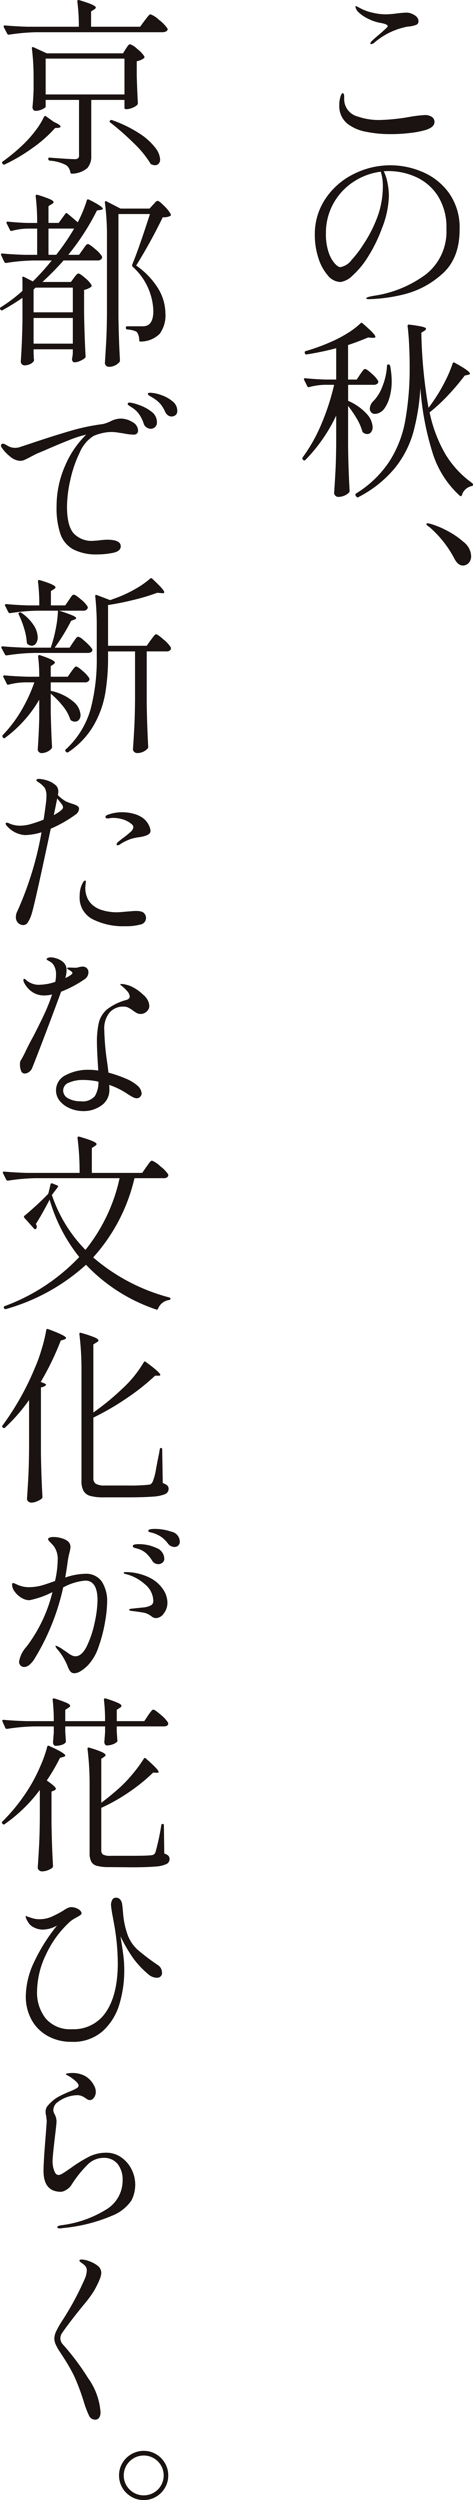 <svg xmlns="http://www.w3.org/2000/svg" xmlns:xlink="http://www.w3.org/1999/xlink" width="75.243" height="397.592" viewBox="0 0 75.243 397.592"><defs><clipPath id="a"><rect width="75.243" height="397.592" fill="none"/></clipPath></defs><g clip-path="url(#a)"><path d="M58.217,20.957a6.948,6.948,0,0,1-2.865-1.215,3.567,3.567,0,0,1-1.38-2.971,4.45,4.45,0,0,1,.18-1.38q.18-.57.36-.57.24,0,.24.57v.45a2.857,2.857,0,0,0,2.19,2.7,10.162,10.162,0,0,0,3.54.54,30.923,30.923,0,0,0,4.77-.511,20.275,20.275,0,0,1,2.28-.27,1.98,1.98,0,0,1,1.185.3.958.958,0,0,1,.4.811q0,.839-1.5,1.29a14.912,14.912,0,0,1-2.385.449,25.8,25.8,0,0,1-3.1.181,19.062,19.062,0,0,1-3.915-.375M58.922,6.9a.5.5,0,0,1,.18-.33q.51-.51,1.32-1.17c.32-.279.61-.54.87-.779s.39-.391.39-.45q0-.33-1.23-.541a7.038,7.038,0,0,1-2.115-.764A5.518,5.518,0,0,1,56.882,1.8a1.954,1.954,0,0,1-.225-.36.837.837,0,0,1-.105-.359q0-.12.06-.12l.12.03c.06.04.155.1.285.164s.315.165.555.285a7.93,7.93,0,0,0,1.8.6,8.96,8.96,0,0,0,1.92.239,13.175,13.175,0,0,0,1.86-.15q1.08-.12,1.5-.12a2.023,2.023,0,0,1,.63.09q1.29.45,1.29,1.29a.584.584,0,0,1-.315.54,4.333,4.333,0,0,1-1.4.3,11.289,11.289,0,0,0-5.34,2.58.93.93,0,0,1-.45.21q-.15,0-.15-.12" fill="#1a1311"/><path d="M67.143,27.316a10,10,0,0,1,4.245,3.33,9.5,9.5,0,0,1,1.725,5.865q0,4.68-2.865,7.14a14.139,14.139,0,0,1-6.12,3.195,25.623,25.623,0,0,1-5.445.734c-.28,0-.42-.05-.42-.149q0-.18,1.2-.391a18.238,18.238,0,0,0,8.34-3.449,8.667,8.667,0,0,0,3.21-7.2,9.285,9.285,0,0,0-1.365-5.236,8.13,8.13,0,0,0-3.465-3,10.578,10.578,0,0,0-4.38-.945,6.949,6.949,0,0,0-.75.03,7.344,7.344,0,0,1,.6,1.891,10.889,10.889,0,0,1,.21,2.01,14.777,14.777,0,0,1-1.08,5.1,23.541,23.541,0,0,1-2.265,4.635,13.629,13.629,0,0,1-2.46,2.971,3.4,3.4,0,0,1-1.9,1.005,2.714,2.714,0,0,1-2.025-1.066,7.678,7.678,0,0,1-1.5-2.8,11.873,11.873,0,0,1-.555-3.63,10.091,10.091,0,0,1,1.71-5.776,11.47,11.47,0,0,1,4.5-3.915,12.876,12.876,0,0,1,10.86-.344m-6.57-.015a10.189,10.189,0,0,0-4.335,1.6,9.764,9.764,0,0,0-3.195,3.436,9.6,9.6,0,0,0-1.2,4.8,8.891,8.891,0,0,0,.435,3,5.123,5.123,0,0,0,.975,1.769q.54.572.87.571a2.783,2.783,0,0,0,1.785-1.125,17.364,17.364,0,0,0,1.9-2.5A20.763,20.763,0,0,0,60.2,34.035a14.353,14.353,0,0,0,.7-4.394,7.6,7.6,0,0,0-.33-2.34" fill="#1a1311"/><path d="M57.3,59.52c.06-.081.145-.2.255-.361a2.612,2.612,0,0,1,.285-.359.346.346,0,0,1,.24-.12c.159,0,.51.245,1.05.734a4.807,4.807,0,0,1,1.02,1.155.336.336,0,0,1,.03.151.4.4,0,0,1-.21.344.926.926,0,0,1-.51.135h-4.08V63.75a8.521,8.521,0,0,1,2.97,2.085,3.391,3.391,0,0,1,.93,2.085,1.276,1.276,0,0,1-.24.795.754.754,0,0,1-.63.314,1.032,1.032,0,0,1-.6-.21.387.387,0,0,1-.18-.24,8.353,8.353,0,0,0-.855-1.965,17.481,17.481,0,0,0-1.4-2.054v6.629q.06,3.75.24,6.871a.409.409,0,0,1-.12.3,2.3,2.3,0,0,1-.72.465,2.464,2.464,0,0,1-.99.2.6.6,0,0,1-.435-.2.568.568,0,0,1-.2-.4q.119-1.771.21-3.436t.12-4.365V66.09a25.723,25.723,0,0,1-4.89,7.05.225.225,0,0,1-.36,0l-.06-.061a.276.276,0,0,1-.03-.329,25.984,25.984,0,0,0,2.985-5.311,37.6,37.6,0,0,0,2.025-6.24h-1.53a10.409,10.409,0,0,0-2.43.361c-.16.04-.26,0-.3-.121l-.51-1.019a.177.177,0,0,1-.03-.12c0-.1.07-.151.21-.151q1.44.152,3.21.21h1.71V55.38a45.445,45.445,0,0,1-4.71.989h-.06c-.1,0-.17-.059-.21-.18l-.03-.059v-.061a.211.211,0,0,1,.18-.24,31.873,31.873,0,0,0,3.96-1.439,20.781,20.781,0,0,0,2.64-1.38,12.547,12.547,0,0,0,2.1-1.59q.15-.18.33,0,1.14.989,1.59,1.47c.3.32.45.549.45.689,0,.1-.15.151-.45.151l-.72-.06q-1.53.659-3.18,1.2v5.49h1.38Zm12,3.719a23.746,23.746,0,0,0,1.575-2.745A19.333,19.333,0,0,0,72,57.81q.09-.27.33-.121,2.43,1.322,2.43,1.741c0,.08-.1.139-.3.179l-.54.121a35.944,35.944,0,0,1-2.73,3.224,26.776,26.776,0,0,1-2.85,2.625,22.267,22.267,0,0,0,2.46,6.556,15.429,15.429,0,0,0,4.32,4.694.35.35,0,0,1,.12.24.233.233,0,0,1-.045.165A.407.407,0,0,1,75,77.31a2.1,2.1,0,0,0-1.53,1.44q-.09.27-.33.09a15.394,15.394,0,0,1-4.305-6.75,44.949,44.949,0,0,1-1.965-10.41,34.337,34.337,0,0,1-1.155,7.184,15.955,15.955,0,0,1-2.97,5.656,18.447,18.447,0,0,1-5.715,4.53.22.22,0,0,1-.33-.061l-.12-.149a.256.256,0,0,1,.06-.36,17.018,17.018,0,0,0,5.25-5.026A17.761,17.761,0,0,0,64.4,67.23a46.656,46.656,0,0,0,.765-8.1v-.99q0-1.59-.09-3.39t-.24-2.881q0-.3.27-.239a18.512,18.512,0,0,1,2.085.33q.585.15.585.329c0,.1-.08.2-.24.3l-.51.33a77.877,77.877,0,0,0,1.14,11.939q.658-.87,1.14-1.62M61.8,57.96h.03a.3.3,0,0,1,.24.239,13.774,13.774,0,0,1,.24,2.37,9.235,9.235,0,0,1-.36,2.686,5.376,5.376,0,0,1-.9,1.845,1.994,1.994,0,0,1-.66.525,1.623,1.623,0,0,1-.72.194.752.752,0,0,1-.69-.33.773.773,0,0,1-.15-.509,1.747,1.747,0,0,1,.6-1.23,6.631,6.631,0,0,0,1.41-2.325,10.115,10.115,0,0,0,.72-3.226.211.211,0,0,1,.24-.239" fill="#1a1311"/><path d="M68.343,83.851c-.081-.061-.186-.14-.315-.24s-.195-.18-.195-.24c0-.1.07-.151.21-.151a2.812,2.812,0,0,1,.54.12,13.058,13.058,0,0,1,2.46,1.021,12.622,12.622,0,0,1,2.715,1.844,2.971,2.971,0,0,1,1.185,2.146,1.594,1.594,0,0,1-.4,1.2,1.283,1.283,0,0,1-.915.391q-.75,0-1.32-1.05a17.178,17.178,0,0,0-3.96-5.04" fill="#1a1311"/><path d="M7.323,18.5l1.26.9q1.05.45,1.05.75,0,.12-.33.18l-.54.03a20.725,20.725,0,0,1-3.51,3.12,27.515,27.515,0,0,1-4.5,2.67.242.242,0,0,1-.33-.091l-.03-.029q-.15-.24.06-.361a29.493,29.493,0,0,0,3.12-2.58,18.616,18.616,0,0,0,2.01-2.234,12.106,12.106,0,0,0,1.41-2.266c.1-.16.21-.189.33-.089M23.013,3.261q.15-.18.315-.4a4.611,4.611,0,0,1,.33-.405.443.443,0,0,1,.285-.181,3.889,3.889,0,0,1,1.35.886,5.761,5.761,0,0,1,1.32,1.335.537.537,0,0,1,.06.149.4.4,0,0,1-.255.346,1.171,1.171,0,0,1-.555.135H5.733a32.15,32.15,0,0,0-4.29.389h-.06a.27.27,0,0,1-.24-.149L.6,4.311l-.03-.119c0-.1.07-.15.21-.15q1.62.15,3.63.21h8.13A31.479,31.479,0,0,0,12.3.232q0-.3.3-.211,2.64.781,2.64,1.171,0,.15-.24.3l-.51.33v2.43h7.8Zm-3,4.5q.09-.118.225-.33a1.462,1.462,0,0,1,.24-.3.344.344,0,0,1,.225-.089,3.131,3.131,0,0,1,1.14.75,4.544,4.544,0,0,1,1.11,1.17.226.226,0,0,1-.06.3,2.96,2.96,0,0,1-1.14.481v2.34q.09,2.85.18,4.29a.573.573,0,0,1-.09.3,2.354,2.354,0,0,1-.8.481,2.579,2.579,0,0,1-.945.21h-.06a.212.212,0,0,1-.24-.24V15.891h-5.28v8.88a2.831,2.831,0,0,1-.615,1.95,3.888,3.888,0,0,1-2.445.9H11.4c-.1,0-.17-.071-.21-.21a1.72,1.72,0,0,0-.66-1.141,6.605,6.605,0,0,0-2.61-.72.268.268,0,0,1-.24-.269c0-.181.08-.25.24-.21q3.24.24,3.9.239a.94.94,0,0,0,.6-.135.6.6,0,0,0,.15-.464V15.891H7.263v1.08q0,.151-.54.406a2.523,2.523,0,0,1-1.08.254.413.413,0,0,1-.345-.179.681.681,0,0,1-.135-.42q.12-1.05.18-2.761v-1.71A38.541,38.541,0,0,0,5.073,7.7V7.641c0-.079.024-.13.075-.149a.246.246,0,0,1,.2.029l2.1.961h12.12Zm-12.75,7.26H19.8v-5.7H7.263Zm10.23,4.171c.06-.1.169-.13.33-.091a20.175,20.175,0,0,1,4.41,2.16A9.969,9.969,0,0,1,24.708,23.5a3.351,3.351,0,0,1,.765,1.844.981.981,0,0,1-.225.675.744.744,0,0,1-.585.255,1.2,1.2,0,0,1-.54-.119.275.275,0,0,1-.21-.181,16.237,16.237,0,0,0-2.655-3.224,42.358,42.358,0,0,0-3.7-3.255c-.14-.08-.161-.181-.06-.3" fill="#1a1311"/><path d="M11.763,44.181c.06-.079.165-.215.315-.4s.285-.285.4-.285c.16,0,.51.236,1.05.7a4.4,4.4,0,0,1,1.02,1.125.227.227,0,0,1-.06.3,2.635,2.635,0,0,1-1.11.48v3.69q.06,3.75.24,6.87a.411.411,0,0,1-.12.3,3.513,3.513,0,0,1-.78.45,2.2,2.2,0,0,1-.87.21q-.33,0-.39-.45a1.207,1.207,0,0,1,.03-.3,1.212,1.212,0,0,0,.045-.24q.015-.152.045-.39v-.69H5.343v.63q.03.39.03.6a1.863,1.863,0,0,0,.03.36.523.523,0,0,1-.03.3,1.434,1.434,0,0,1-.585.464,2.083,2.083,0,0,1-.915.2.545.545,0,0,1-.39-.18.576.576,0,0,1-.18-.42q.21-2.94.27-6.54v-3.6a35.543,35.543,0,0,1-3.15,1.95.219.219,0,0,1-.33-.06l-.03-.03q-.15-.239.06-.36a24.909,24.909,0,0,0,3.45-2.61v-1.11c0-.4-.011-.709-.03-.93q0-.15.075-.195a.2.2,0,0,1,.195.015l1.41.72a36.817,36.817,0,0,0,3-3.33H5.283a32.316,32.316,0,0,0-4.29.39H.9a.25.25,0,0,1-.21-.15l-.51-1.08a.172.172,0,0,1-.03-.12c0-.1.069-.15.21-.15q1.59.15,3.63.21h1.92v-4.17H4.383a10.545,10.545,0,0,0-2.49.36q-.24.06-.3-.12l-.54-1.08-.03-.12c0-.1.079-.15.24-.15q1.35.15,3.06.21h1.59a35.464,35.464,0,0,0-.24-4.259q0-.3.3-.21a19.422,19.422,0,0,1,1.995.7q.555.256.555.465c0,.1-.09.2-.27.3l-.54.33v2.67h1.62l1.05-1.44c.08-.14.189-.159.33-.06q1.2.99,1.65,1.41a20.836,20.836,0,0,0,1.44-3.48c.019-.16.13-.21.33-.149q2.22,1.109,2.22,1.469c0,.08-.111.14-.33.18l-.6.09a37.863,37.863,0,0,1-4.56,7.05h1.71l.6-.84a4.321,4.321,0,0,0,.255-.36,2.239,2.239,0,0,1,.285-.36.414.414,0,0,1,.27-.15q.24,0,1.14.78a4.878,4.878,0,0,1,1.11,1.2.526.526,0,0,1-.03.3.712.712,0,0,1-.69.33h-5.4a46.119,46.119,0,0,1-3.36,3.42h4.53Zm-.18,5.49v-3.93H5.673l-.33.3v3.63Zm-6.24,4.98h6.24v-4.08H5.343Zm2.37-18.3v4.17h1.23a36.925,36.925,0,0,0,2.85-4.17Zm11.13,14.07q.06,3.75.24,6.87a.486.486,0,0,1-.09.3,2.231,2.231,0,0,1-1.71.75.578.578,0,0,1-.405-.195.57.57,0,0,1-.195-.4q.118-1.77.21-3.435t.12-4.364V38a40.91,40.91,0,0,0-.33-5.79v-.06c0-.08.025-.129.075-.15a.247.247,0,0,1,.195.03l2.22,1.14h4.62l.54-.6c.079-.08.195-.2.345-.375a.6.6,0,0,1,.405-.254q.239,0,1.05.824a5.533,5.533,0,0,1,1.02,1.275.227.227,0,0,1-.06.3,2.3,2.3,0,0,1-1.2.21,84.087,84.087,0,0,1-4.23,7.681,12.257,12.257,0,0,1,3.54,3.719,7.775,7.775,0,0,1,1.11,3.87,4.959,4.959,0,0,1-.9,3.255,4.277,4.277,0,0,1-3.03,1.245h-.06q-.18,0-.18-.21a2.316,2.316,0,0,0-.36-1.29,1.694,1.694,0,0,0-.6-.27,4.369,4.369,0,0,0-.93-.15.267.267,0,0,1-.24-.27.212.212,0,0,1,.24-.24h2.46a1.678,1.678,0,0,0,.81-.18q.87-.51.87-2.25a9.89,9.89,0,0,0-3.3-7.05.341.341,0,0,1-.06-.33q1.02-2.458,2.82-8.04h-5.01Z" fill="#1a1311"/><path d="M21.078,67.125a1.585,1.585,0,0,1,.885,1.335.612.612,0,0,1-.195.5.743.743,0,0,1-.495.164,8.949,8.949,0,0,1-1.68-.21q-.21-.028-.81-.119a6.958,6.958,0,0,0-.99-.091,6.481,6.481,0,0,0-1.725.226,6.925,6.925,0,0,0-1.185.4,5.709,5.709,0,0,0-2.2,2.64,19.133,19.133,0,0,0-1.5,4.38,20,20,0,0,0-.525,4.2q0,3.03,1.035,4.245a3.891,3.891,0,0,0,3.135,1.215l.84-.061a11.417,11.417,0,0,1,1.38-.119q2.16,0,2.16,1.05,0,.78-1.215,1.035a11.873,11.873,0,0,1-2.445.255,7.951,7.951,0,0,1-3.915-.811A4.473,4.473,0,0,1,9.6,84.9,12.859,12.859,0,0,1,9,80.58a15.916,15.916,0,0,1,1.335-6.466,15.29,15.29,0,0,1,3.375-4.995l-.24.061a17.022,17.022,0,0,0-2.385.78q-1.547.6-3.945,1.649l-1.29.54q-.24.122-1.05.541-.57.3-.9.45a1.652,1.652,0,0,1-.69.15,2.623,2.623,0,0,1-1.605-.69A6.134,6.134,0,0,1,.3,71.22a.652.652,0,0,1-.15-.361.291.291,0,0,1,.09-.21.291.291,0,0,1,.21-.089.8.8,0,0,1,.39.12q.06.03.51.285a2.222,2.222,0,0,0,1.11.255,3.5,3.5,0,0,0,.51-.061l1.83-.6q3.36-1.14,6.165-1.965a33.306,33.306,0,0,1,5.175-1.125,3.666,3.666,0,0,0,.87-.226c.28-.109.459-.184.54-.224a3.691,3.691,0,0,1,1.62-.451,3.525,3.525,0,0,1,1.9.556m2.265.869a1.116,1.116,0,0,1-.48-.644,5.885,5.885,0,0,0-.735-1.486A3.97,3.97,0,0,0,20.973,64.8c-.06-.04-.155-.1-.285-.181a1.486,1.486,0,0,1-.285-.21.255.255,0,0,1-.09-.179q0-.21.3-.21a6.185,6.185,0,0,1,1.425.36,6.877,6.877,0,0,1,2.01,1.05,2.075,2.075,0,0,1,.915,1.71.977.977,0,0,1-.99,1.05,1.235,1.235,0,0,1-.63-.2m3.375-1.949a1.393,1.393,0,0,1-.465-.585,5.242,5.242,0,0,0-.765-1.245,4.964,4.964,0,0,0-1.125-.915c-.12-.08-.246-.155-.375-.226a2.2,2.2,0,0,1-.33-.21.288.288,0,0,1-.135-.224q0-.18.36-.18a5.632,5.632,0,0,1,1.695.345,5.771,5.771,0,0,1,1.83.99A1.91,1.91,0,0,1,28.2,65.31a.833.833,0,0,1-.285.719,1.056,1.056,0,0,1-.645.21.981.981,0,0,1-.555-.194" fill="#1a1311"/><path d="M.992,104.229a.253.253,0,0,1-.21-.15l-.54-1.02a.175.175,0,0,1-.03-.121c0-.1.08-.149.24-.149q1.62.15,3.63.21h3.99a21.63,21.63,0,0,0,.8-3.016,17.657,17.657,0,0,0,.345-2.864h-3.3a32.162,32.162,0,0,0-4.29.39h-.09a.252.252,0,0,1-.21-.151l-.51-1.019a.175.175,0,0,1-.03-.12c0-.1.07-.151.21-.151q1.56.151,3.45.21h1.8a29.179,29.179,0,0,0-.21-3.809c0-.2.1-.271.3-.21q2.49.75,2.49,1.139,0,.151-.24.3L8.1,94v2.279h2.28l.57-.84c.06-.079.145-.205.255-.375a2.474,2.474,0,0,1,.285-.375.35.35,0,0,1,.24-.12q.27,0,1.14.75a4.7,4.7,0,0,1,1.08,1.17.522.522,0,0,1-.03.3.714.714,0,0,1-.69.33H9.392a21.471,21.471,0,0,1,2.13.75c.4.18.6.329.6.449q0,.091-.27.21l-.54.21A30.96,30.96,0,0,1,8.7,103h2.37l.57-.87a4.321,4.321,0,0,0,.255-.36,2.154,2.154,0,0,1,.285-.36.414.414,0,0,1,.27-.15,1.8,1.8,0,0,1,.735.45,10.5,10.5,0,0,1,1.035.96q.48.51.48.72a.45.45,0,0,1-.225.33.931.931,0,0,1-.495.12H5.372a31.835,31.835,0,0,0-4.29.39Zm10.17,10.14a6.467,6.467,0,0,0-1.185-2.1,13.114,13.114,0,0,0-1.905-1.951v2.941q.09,3.66.21,5.519a.44.44,0,0,1-.09.271,1.894,1.894,0,0,1-.69.51,2.068,2.068,0,0,1-.87.21.611.611,0,0,1-.45-.18.577.577,0,0,1-.18-.42q.18-2.521.24-5.04v-2.851a20.05,20.05,0,0,1-5.43,6.061c-.14.1-.25.09-.33-.03l-.06-.09a.278.278,0,0,1,.03-.33,20.692,20.692,0,0,0,2.925-3.87,24.778,24.778,0,0,0,2.085-4.5H3.932a11.045,11.045,0,0,0-2.55.36q-.24.06-.3-.12l-.54-1.08a.174.174,0,0,1-.03-.12q0-.15.21-.15,1.65.15,3.63.21h1.89a26.026,26.026,0,0,0-.18-3.21q0-.3.3-.211,2.37.782,2.37,1.171,0,.12-.21.27l-.45.3v1.681h2.7l.57-.81c.06-.079.145-.2.255-.345a2.98,2.98,0,0,1,.285-.345.346.346,0,0,1,.24-.12q.24,0,1.065.734a4.677,4.677,0,0,1,1.035,1.156.515.515,0,0,1-.03.3.713.713,0,0,1-.69.331H8.072V109.9l.03-.029a8.126,8.126,0,0,1,3.57,1.71,3.013,3.013,0,0,1,1.14,2.1,1.21,1.21,0,0,1-.24.78.768.768,0,0,1-.63.3,1.045,1.045,0,0,1-.57-.151.5.5,0,0,1-.21-.239m-6.78-11.94a.407.407,0,0,1-.12-.3,9.732,9.732,0,0,0-.435-2.22,14.1,14.1,0,0,0-.855-2.19.212.212,0,0,1,.09-.3.29.29,0,0,1,.33.029,7.057,7.057,0,0,1,1.98,2A3.7,3.7,0,0,1,6,101.318a1.684,1.684,0,0,1-.27,1,.816.816,0,0,1-.69.375,1.139,1.139,0,0,1-.66-.269m21.645-.72a5.363,5.363,0,0,1,1.155,1.26.757.757,0,0,1,0,.3.714.714,0,0,1-.69.33h-3.15v8.31q.06,3.75.24,6.869a.409.409,0,0,1-.12.3,2.255,2.255,0,0,1-1.65.69.68.68,0,0,1-.45-.18.541.541,0,0,1-.21-.42q.12-1.771.21-3.436t.12-4.364V103.6h-4.29v.9a34.208,34.208,0,0,1-.45,5.79,15.65,15.65,0,0,1-1.83,5.055,12.917,12.917,0,0,1-4.05,4.275.238.238,0,0,1-.33-.03l-.06-.061a.224.224,0,0,1,0-.359,13.8,13.8,0,0,0,3.915-6.3,30.854,30.854,0,0,0,1.005-8.37v-4.92a43.09,43.09,0,0,0-.24-4.74v-.061c0-.159.08-.21.24-.149l2.13.809q.18-.06,1.38-.509a19.888,19.888,0,0,0,2.745-1.335,13.654,13.654,0,0,0,2.235-1.575.239.239,0,0,1,.36.03q1.05.99,1.47,1.47t.42.66q0,.21-.42.15l-.69-.06a33.228,33.228,0,0,1-3.66,1.11q-2.16.539-4.17.84V102.7h6.15l.63-.9q.15-.18.3-.39a4.1,4.1,0,0,1,.3-.375.4.4,0,0,1,.27-.165q.24,0,1.185.84" fill="#1a1311"/><path d="M12.348,128.191a.533.533,0,0,1,.225.479,1.279,1.279,0,0,1-.63.93,20.251,20.251,0,0,1-3.87,2.19q-2.55,12.032-3.03,13.531a5.316,5.316,0,0,1-.63,1.394.854.854,0,0,1-.69.406,1.18,1.18,0,0,1-.84-.345,1.249,1.249,0,0,1-.36-.946,2.058,2.058,0,0,1,.24-.929,52.67,52.67,0,0,0,3.84-12.54,9.816,9.816,0,0,1-2.64.449,4.2,4.2,0,0,1-2.85-1.439.574.574,0,0,1-.21-.361.159.159,0,0,1,.18-.18,1.14,1.14,0,0,1,.45.151,4.266,4.266,0,0,0,1.68.329,6.343,6.343,0,0,0,1.83-.3,19.647,19.647,0,0,0,1.89-.66q.18-1.08.39-2.76a7.483,7.483,0,0,0,.06-.929,2.61,2.61,0,0,0-.255-1.335,3.939,3.939,0,0,0-1.095-.976c-.161-.1-.24-.2-.24-.3,0-.12.13-.179.39-.179a4.015,4.015,0,0,1,.855.12,4.679,4.679,0,0,1,.915.3,3.883,3.883,0,0,1,.99.661,1.386,1.386,0,0,1,.33,1.019,3.71,3.71,0,0,1-.06.481,5.8,5.8,0,0,0,1.26.99,9.837,9.837,0,0,0,1.14.42,3.488,3.488,0,0,1,.735.33m-2.325.21a.937.937,0,0,0-.225-.54c-.15-.2-.386-.49-.7-.87l-.3,1.5-.24,1.139q1.47-.81,1.47-1.229m12.99,16.949a1,1,0,0,1,.21.631,1.062,1.062,0,0,1-.885,1.05,8.634,8.634,0,0,1-2.415.269,10.738,10.738,0,0,1-5.22-1.125,3.849,3.849,0,0,1-2.04-3.644,4.909,4.909,0,0,1,.1-1.05,3.212,3.212,0,0,1,.2-.66,3.4,3.4,0,0,1,.27-.54c.1-.16.2-.241.3-.241.08,0,.12.071.12.21l-.06.54a3.425,3.425,0,0,0-.03.48,4.171,4.171,0,0,0,.24,1.32,3.127,3.127,0,0,0,.9,1.321,4.076,4.076,0,0,0,1.575.839,7.824,7.824,0,0,0,2.385.33q.33,0,1.59-.12c.28-.019.54-.04.78-.059s.44-.03.6-.03q1.109,0,1.38.479M23.6,131.1a2.334,2.334,0,0,1,.345,1.051q0,.6-1.17.869a7.221,7.221,0,0,1-.84.15,7.659,7.659,0,0,0-1.08.241,7.785,7.785,0,0,0-.99.419,5.063,5.063,0,0,0-.81.48.748.748,0,0,1-.36.12c-.1,0-.15-.039-.15-.12a.533.533,0,0,1,.15-.329c.1-.1.37-.32.81-.66a13.8,13.8,0,0,0,1.245-1.005,1.174,1.174,0,0,0,.465-.766q0-.3-.42-.6a3.852,3.852,0,0,0-1.38-.675,5.426,5.426,0,0,0-1.35-.2,3.337,3.337,0,0,0-.6.045c-.16.031-.25.045-.27.045-.281,0-.42-.08-.42-.24q0-.21.39-.359a6.575,6.575,0,0,1,2.25-.391,6.8,6.8,0,0,1,1.845.24,4.408,4.408,0,0,1,1.4.63,3.064,3.064,0,0,1,.945,1.05" fill="#1a1311"/><path d="M9.723,157.712q-1.11,3.03-2.445,6.554T5.1,169.891a1.364,1.364,0,0,1-.5.6,1.182,1.182,0,0,1-.675.239.6.6,0,0,1-.57-.42,2.671,2.671,0,0,1-.18-1.05,1.491,1.491,0,0,1,.045-.45,2.262,2.262,0,0,1,.2-.359c.22-.4.409-.76.57-1.08q.54-1.171,1.32-2.58,1.048-2.042,1.755-3.555a27.841,27.841,0,0,0,1.215-3.075,5.572,5.572,0,0,1-1.14.149,3.376,3.376,0,0,1-2.04-.569,3.932,3.932,0,0,1-1.17-1.29,1.144,1.144,0,0,1-.21-.6q0-.18.15-.18c.079,0,.22.1.42.3a3.062,3.062,0,0,0,2.16.63,8.249,8.249,0,0,0,2.34-.449,5.2,5.2,0,0,0,.12-1.171,2.672,2.672,0,0,0-.39-1.529,1.762,1.762,0,0,0-.675-.585c-.29-.151-.435-.255-.435-.316,0-.079.064-.149.195-.21a1.118,1.118,0,0,1,.465-.089,2.459,2.459,0,0,1,.84.15,2.882,2.882,0,0,1,1.29.75,1.678,1.678,0,0,1,.39,1.14,4.144,4.144,0,0,1-.21,1.259l.54-.269c.16-.1.3-.195.42-.285s.18-.175.18-.255-.09-.191-.27-.33a2.655,2.655,0,0,0-.345-.21c-.15-.08-.225-.151-.225-.21q0-.12.27-.12l1.08.03a1.951,1.951,0,0,0,.525-.091,2.177,2.177,0,0,1,.585-.09.916.916,0,0,1,.675.255.878.878,0,0,1,.255.646,1.324,1.324,0,0,1-.15.6,1.233,1.233,0,0,1-.42.481,18.172,18.172,0,0,1-3.78,2.01m7.725,3.3a4,4,0,0,0-.855,2.79,40.228,40.228,0,0,0,.42,4.891q.18,1.26.24,1.89a19.1,19.1,0,0,1,2.745.945,6.6,6.6,0,0,1,1.875,1.125,1.83,1.83,0,0,1,.66,1.2.8.8,0,0,1-.225.57.73.73,0,0,1-.555.241,1.36,1.36,0,0,1-.615-.181c-.231-.119-.545-.31-.945-.569a12.215,12.215,0,0,0-2.82-1.38,6.949,6.949,0,0,1,.03.75,2.944,2.944,0,0,1-1.245,2.505,4.811,4.811,0,0,1-2.925.915,5.357,5.357,0,0,1-2.025-.406,4.189,4.189,0,0,1-1.65-1.155,2.669,2.669,0,0,1,.885-4.154,7.589,7.589,0,0,1,3.75-.856,8.64,8.64,0,0,1,1.44.121q-.212-3.3-.21-4.411a13.421,13.421,0,0,1,.315-3.269,4.026,4.026,0,0,1,1.3-2.056,8.541,8.541,0,0,1,3.03-1.484c.379-.1.57-.29.57-.57a1.478,1.478,0,0,0-.435-.871,5.323,5.323,0,0,0-.885-.839q-.18-.15-.18-.21c0-.04.07-.061.21-.061a3.254,3.254,0,0,1,.69.106,4.3,4.3,0,0,1,.78.254,6.973,6.973,0,0,1,1.98,1.366,2.525,2.525,0,0,1,.96,1.724,1.227,1.227,0,0,1-.42.931,1.373,1.373,0,0,1-.96.39,1.32,1.32,0,0,1-.6-.135,4.32,4.32,0,0,1-.66-.436,5.224,5.224,0,0,0-.735-.45,1.692,1.692,0,0,0-.735-.149,2.862,2.862,0,0,0-2.2.929m-2.355,13.306a4.337,4.337,0,0,0,.57-2.3,11.46,11.46,0,0,0-2.4-.269,5.524,5.524,0,0,0-2.28.419,1.335,1.335,0,0,0-.93,1.231,1.406,1.406,0,0,0,.825,1.29,3.974,3.974,0,0,0,1.935.449,2.565,2.565,0,0,0,2.28-.824" fill="#1a1311"/><path d="M23.283,185.571c.08-.1.185-.244.315-.435a3.055,3.055,0,0,1,.33-.419.379.379,0,0,1,.255-.135,3.93,3.93,0,0,1,1.29.87,5.7,5.7,0,0,1,1.29,1.319.518.518,0,0,1-.03.3.738.738,0,0,1-.69.3h-4.65a28.326,28.326,0,0,1-6.57,12.6,30.322,30.322,0,0,0,12.09,6.361q.21.059.21.21t-.24.21a2.187,2.187,0,0,0-1.74,1.38q-.12.208-.3.12a27.3,27.3,0,0,1-11.16-7.111,31.837,31.837,0,0,1-12.75,7.05H.843a.253.253,0,0,1-.21-.149l-.03-.12a.212.212,0,0,1,.15-.21,31.116,31.116,0,0,0,11.85-7.8,26.34,26.34,0,0,1-4.71-9.12q-1.322,2.518-2.19,3.87a.825.825,0,0,1,.15.42.582.582,0,0,1-.09.3.165.165,0,0,1-.18.1.242.242,0,0,1-.18-.1l-1.53-1.71q-.15-.21.03-.33.87-.722,1.965-1.726t1.815-1.784l.36-1.471c.019-.159.12-.21.3-.149l.75.3c.16.06.19.161.09.3l-.93,1.231a22.753,22.753,0,0,0,5.34,8.729,27.46,27.46,0,0,0,5.43-11.4H5.583a31.971,31.971,0,0,0-4.29.389H1.2a.251.251,0,0,1-.21-.15l-.51-1.019a.177.177,0,0,1-.03-.121c0-.1.07-.15.21-.15q1.648.151,3.66.21h8.34a42.065,42.065,0,0,0-.33-5.55q0-.3.3-.21,2.728.782,2.73,1.17c0,.1-.08.2-.24.3l-.51.33v3.96h8.01Z" fill="#1a1311"/><path d="M4.623,222.654a28.206,28.206,0,0,1-3.81,4.379.251.251,0,0,1-.36,0L.423,227a.218.218,0,0,1,0-.329,43.575,43.575,0,0,0,5.07-9,25.159,25.159,0,0,0,1.11-3.046,24.462,24.462,0,0,0,.75-3.074c.02-.181.12-.24.3-.181q2.85,1.05,2.85,1.41c0,.1-.09.18-.27.241l-.57.179a44.036,44.036,0,0,1-3.18,6.571l.66.269a.4.4,0,0,1,.165.136c.03.05.015.1-.045.165a1.553,1.553,0,0,1-.75.3v10.53q.06,3.75.24,6.869a.409.409,0,0,1-.12.3,3.171,3.171,0,0,1-.78.435,2.359,2.359,0,0,1-.87.195.718.718,0,0,1-.48-.181.538.538,0,0,1-.21-.42q.12-1.769.21-3.434t.12-4.366Zm10.23,1.98a39.3,39.3,0,0,0,4.5-3.69,18.354,18.354,0,0,0,3.51-4.29c.1-.161.21-.18.33-.06q2.31,1.68,2.31,2.069,0,.12-.3.12h-.54a34.518,34.518,0,0,1-4.365,3.481,41.365,41.365,0,0,1-5.445,3.18v9.6a1.053,1.053,0,0,0,.39.931,2.871,2.871,0,0,0,1.5.269h3.48a27.981,27.981,0,0,0,3.39-.12.762.762,0,0,0,.435-.149,1.184,1.184,0,0,0,.255-.361,10.164,10.164,0,0,0,.54-2.129q.33-1.741.45-2.281l.12-.719q.03-.21.21-.21t.18.24l.09,5.34a2.22,2.22,0,0,1,.735.4.709.709,0,0,1,.195.524.9.9,0,0,1-.54.826,5.682,5.682,0,0,1-1.95.405q-1.41.118-4.17.12H16.5a7.746,7.746,0,0,1-2.13-.226,1.765,1.765,0,0,1-1.08-.795,3.187,3.187,0,0,1-.33-1.589V218.033a46.492,46.492,0,0,0-.33-5.849v-.061c0-.159.09-.21.27-.149a18.655,18.655,0,0,1,2.16.72q.6.269.6.48c0,.1-.09.2-.27.3l-.54.33Z" fill="#1a1311"/><path d="M16.187,251.506a5.79,5.79,0,0,1,.855,3.375,20.014,20.014,0,0,1-.33,3.06,23.2,23.2,0,0,1-1.02,3.93,7.849,7.849,0,0,1-1.71,2.97,6.447,6.447,0,0,1-1.11.9,1.969,1.969,0,0,1-1.02.36.79.79,0,0,1-.675-.3,2.825,2.825,0,0,1-.375-.69q-.15-.39-.21-.51a9.588,9.588,0,0,0-1.44-2.28,1.19,1.19,0,0,1-.33-.54q0-.06.09-.06a5.154,5.154,0,0,1,1.17.66l.54.36a5.518,5.518,0,0,0,.78.51,1.331,1.331,0,0,0,.6.15q1.02,0,1.815-1.62a15.992,15.992,0,0,0,1.245-3.765,17.792,17.792,0,0,0,.45-3.495q0-3.15-1.95-3.15a8.928,8.928,0,0,0-3.51,1.08,36.636,36.636,0,0,1-4.5,11.25,3.938,3.938,0,0,1-.84,1.035,1.38,1.38,0,0,1-.87.375.775.775,0,0,1-.57-.24.814.814,0,0,1-.24-.6A4.581,4.581,0,0,1,4.2,261.9a23.577,23.577,0,0,0,4.14-8.7,14.143,14.143,0,0,1-3.66,1.29,2.452,2.452,0,0,1-1.275-.39,3.561,3.561,0,0,1-1.065-.975,1.917,1.917,0,0,1-.42-1.1q0-.27.15-.27a1.023,1.023,0,0,1,.375.12q.255.12.4.18a4.374,4.374,0,0,0,1.74.36,8.242,8.242,0,0,0,1.98-.256q.81-.223,2.19-.734a16.031,16.031,0,0,0,.42-3.27,3.485,3.485,0,0,0-.63-2.28q-.21-.24-.555-.6c-.23-.241-.345-.4-.345-.48q0-.18.255-.27a1.964,1.964,0,0,1,.645-.09,4.369,4.369,0,0,1,1.2.18,3.05,3.05,0,0,1,.99.45,1.19,1.19,0,0,1,.48.96,5.045,5.045,0,0,1-.18.96c-.1.4-.18.791-.24,1.17q-.21,1.56-.42,2.73a10.169,10.169,0,0,1,3.15-.6,3.024,3.024,0,0,1,2.655,1.216m7.65-.585a5.526,5.526,0,0,1,2.145,1.89,3.907,3.907,0,0,1,.66,2.01,2.777,2.777,0,0,1-.585,1.785,1.607,1.607,0,0,1-1.215.735,1.075,1.075,0,0,1-.66-.225,4.2,4.2,0,0,0-.36-.255,2.733,2.733,0,0,0-1.14-.42q-.72-.12-1.71-.24c-.28-.039-.42-.1-.42-.18q0-.15.36-.18,1.95-.209,2.04-.21a3.236,3.236,0,0,0,1.125-.36.768.768,0,0,0,.315-.691,3.5,3.5,0,0,0-1.35-2.639,7.089,7.089,0,0,0-3.09-1.62q-.27-.06-.27-.18t.36-.12a8.579,8.579,0,0,1,3.8.9m-2.28-4.71a1.056,1.056,0,0,1-.33-.135.23.23,0,0,1-.1-.2q0-.3.93-.3a6.505,6.505,0,0,1,2.805.6,1.87,1.87,0,0,1,1.275,1.71.784.784,0,0,1-.285.63,1.015,1.015,0,0,1-.675.24,1.106,1.106,0,0,1-.96-.54,5.753,5.753,0,0,0-1-1.215,3.466,3.466,0,0,0-1.335-.705c-.06-.019-.165-.05-.315-.09m5.715-2.61a1.642,1.642,0,0,1,1.32,1.59.778.778,0,0,1-.255.615.8.8,0,0,1-.525.225,1.28,1.28,0,0,1-1.05-.48,5.674,5.674,0,0,0-.975-1.02,4.815,4.815,0,0,0-1.275-.66,3.2,3.2,0,0,0-.45-.135,1.858,1.858,0,0,1-.345-.1.193.193,0,0,1-.135-.18q0-.3,1.05-.3a8.138,8.138,0,0,1,2.64.45" fill="#1a1311"/><path d="M6.333,284.662a24.312,24.312,0,0,1-5.58,5.43c-.14.1-.25.089-.33-.031L.363,290c-.1-.14-.09-.25.03-.33a28.885,28.885,0,0,0,4.62-5.97,27.153,27.153,0,0,0,1.455-2.94,19.32,19.32,0,0,0,1.035-2.94q.06-.3.33-.15,2.548,1.139,2.55,1.53c0,.08-.1.149-.3.21l-.54.149a31.9,31.9,0,0,1-2.1,3.6q1.44.99,1.44,1.319c0,.1-.09.191-.27.271l-.42.179v4.951q.06,3.75.24,6.87a.411.411,0,0,1-.12.3,2.656,2.656,0,0,1-.75.4,2.622,2.622,0,0,1-.9.165.679.679,0,0,1-.45-.181.535.535,0,0,1-.21-.42q.118-1.768.21-3.434t.12-4.365Zm17.22-11.851a4.662,4.662,0,0,1,.285-.4c.129-.17.234-.3.315-.391a.335.335,0,0,1,.24-.134q.239,0,1.185.825a5.232,5.232,0,0,1,1.155,1.245l.03.12c0,.319-.24.48-.72.48h-7.47v.809l.09,1.32.03.121q0,.24-.5.495a2.837,2.837,0,0,1-1.185.285.343.343,0,0,1-.315-.181.813.813,0,0,1-.1-.42q.06-.538.06-.779a1.536,1.536,0,0,0,.03-.3,2.009,2.009,0,0,1,.03-.329v-1.02h-6.33v.87l.09,1.38a.523.523,0,0,1-.03.3,1.274,1.274,0,0,1-.645.391,3.059,3.059,0,0,1-.945.149.341.341,0,0,1-.315-.179.809.809,0,0,1-.105-.42c.039-.4.06-.66.06-.78l.06-.661v-1.049H5.433a32.3,32.3,0,0,0-4.29.389h-.09a.251.251,0,0,1-.21-.149l-.45-1.021-.03-.12c0-.1.07-.149.21-.149q1.59.15,3.66.21h4.32a28.2,28.2,0,0,0-.18-3.39c0-.2.1-.27.3-.211a18.732,18.732,0,0,1,1.95.705q.54.256.54.466,0,.15-.27.3l-.51.33v1.8h6.33a28.2,28.2,0,0,0-.18-3.39q0-.3.3-.211a18.732,18.732,0,0,1,1.95.705q.54.256.54.466c0,.1-.081.2-.24.3l-.51.33v1.8h4.38ZM16.113,286.7q1.408-1.05,2.82-2.311a20.7,20.7,0,0,0,2.16-2.264,21.23,21.23,0,0,0,1.77-2.415.217.217,0,0,1,.15-.135.208.208,0,0,1,.18.074q2.038,1.771,2.04,2.16a.1.1,0,0,1-.09.106,1.309,1.309,0,0,1-.21.014l-.57-.03a28.623,28.623,0,0,1-4.005,3.226,29.246,29.246,0,0,1-4.245,2.385v6.719a.814.814,0,0,0,.27.705,2.429,2.429,0,0,0,1.23.2h3.3q2.43,0,3.15-.09a.94.94,0,0,0,.405-.12.846.846,0,0,0,.255-.33,36.09,36.09,0,0,0,.93-4.321.219.219,0,0,1,.24-.21c.12,0,.18.08.18.241l.06,4.469a1.628,1.628,0,0,1,.675.375.789.789,0,0,1,.165.526.863.863,0,0,1-.48.764,4.735,4.735,0,0,1-1.8.406q-1.322.12-3.84.12l-3.48-.031a7.329,7.329,0,0,1-1.95-.2,1.423,1.423,0,0,1-.915-.675,3.085,3.085,0,0,1-.255-1.41V284a46.525,46.525,0,0,0-.33-5.851v-.059c0-.161.09-.21.27-.151a14.66,14.66,0,0,1,2.025.7q.585.287.585.495c0,.061-.081.151-.24.271l-.45.3Z" fill="#1a1311"/><path d="M25.772,313.653a.756.756,0,0,1-.84.87,1.99,1.99,0,0,1-1.26-.48,14.582,14.582,0,0,1-2.415-2.52,24.024,24.024,0,0,1-2.085-3.57l.12.78q.27,1.65.375,2.64a18.761,18.761,0,0,1,.1,1.98,18.637,18.637,0,0,1-.765,5.355,9.328,9.328,0,0,1-2.64,4.29,7.049,7.049,0,0,1-4.965,1.724,7.648,7.648,0,0,1-3.8-.929,6.527,6.527,0,0,1-2.58-2.58,7.665,7.665,0,0,1-.915-3.781,13.051,13.051,0,0,1,1.35-5.46,28.4,28.4,0,0,1,3.63-5.759,4.615,4.615,0,0,1-2.34.66,3.222,3.222,0,0,1-1.59-.48,2.045,2.045,0,0,1-.735-.8,2.04,2.04,0,0,1-.345-.824.053.053,0,0,1,.06-.06.2.2,0,0,1,.12.044.493.493,0,0,0,.18.076q.12.03.66.21a3.679,3.679,0,0,0,1.17.179,4.761,4.761,0,0,0,1.935-.389,17.628,17.628,0,0,0,1.935-1.02,2.968,2.968,0,0,1,1.05-.511,2.324,2.324,0,0,1,1.3.33q.495.332.495.661c0,.1-.075.2-.225.3s-.315.2-.495.3a7.186,7.186,0,0,0-1.05.659,16.317,16.317,0,0,0-3.885,5.281,13.8,13.8,0,0,0-1.425,5.82,6.63,6.63,0,0,0,1.395,4.38,5.09,5.09,0,0,0,4.155,1.68,6.136,6.136,0,0,0,5.43-2.76q1.86-2.76,1.86-7.771a36.194,36.194,0,0,0-.54-5.909l-.27-1.5a17.314,17.314,0,0,1-.27-1.77,1.716,1.716,0,0,1,.195-.855.61.61,0,0,1,.555-.346.867.867,0,0,1,.72.3,1.446,1.446,0,0,1,.3.7q.06.406.15,1.426a13.107,13.107,0,0,0,.8,3.675,6.116,6.116,0,0,0,1.515,2.175,34.22,34.22,0,0,0,3.21,2.429,1.394,1.394,0,0,1,.66,1.141" fill="#1a1311"/><path d="M9.123,354.212a.213.213,0,0,1,.165-.21,3,3,0,0,1,.495-.12,17.626,17.626,0,0,0,7.245-2.58,5.361,5.361,0,0,0,2.475-4.53,4.017,4.017,0,0,0-.8-2.64,2.772,2.772,0,0,0-2.265-.96,3.6,3.6,0,0,0-2.505,1.08,18.434,18.434,0,0,0-2.595,3.27,2.367,2.367,0,0,1-.8.735,1.785,1.785,0,0,1-.825.314q-2.79,0-2.79-3.33,0-1.408.33-5.429.18-2.34.18-2.43,0-.18-.09-.9a1.889,1.889,0,0,1-.09-.6,1.442,1.442,0,0,1,.27-.915,7.64,7.64,0,0,1,.87-.886,5.407,5.407,0,0,1,1.02-.689c.38-.2.87-.43,1.47-.691a9.791,9.791,0,0,0,1.23-.554c.26-.151.39-.3.39-.465q0-.3-.51-.75a6.786,6.786,0,0,0-1.08-.781,1.783,1.783,0,0,0-.255-.134c-.11-.05-.165-.106-.165-.165s.125-.106.375-.135a5.239,5.239,0,0,1,.585-.045,4.355,4.355,0,0,1,2.055.465,3.656,3.656,0,0,1,1.485,1.6,1.906,1.906,0,0,1,.24.96,1.417,1.417,0,0,1-.3.915.826.826,0,0,1-.63.375.753.753,0,0,1-.435-.134c-.13-.09-.215-.145-.255-.166a2.992,2.992,0,0,0-.63-.36,2.154,2.154,0,0,0-.78-.119,5.4,5.4,0,0,0-3,1.08,1.541,1.541,0,0,0-.54.6,1.594,1.594,0,0,0-.18.719,1.29,1.29,0,0,0,.21.63,2.561,2.561,0,0,1,.3,1.141q0,.33-.21,2.069-.42,3.512-.42,4.261a4.3,4.3,0,0,0,.255,1.5q.255.69.675.689a1.239,1.239,0,0,0,.585-.2q.345-.193.735-.465t.57-.389a22.231,22.231,0,0,1,2.925-1.83,6.066,6.066,0,0,1,2.775-.661,4.083,4.083,0,0,1,2.4.736A5.033,5.033,0,0,1,20.928,345a5.366,5.366,0,0,1,.585,2.43,5.617,5.617,0,0,1-.585,2.49,6.694,6.694,0,0,1-3.12,2.46,25.94,25.94,0,0,1-7.725,1.949,3.7,3.7,0,0,1-.57.061c-.26,0-.39-.061-.39-.18" fill="#1a1311"/><path d="M14.163,384.166a15.026,15.026,0,0,1-.78-2.024,35.421,35.421,0,0,0-1.56-4.215,28.281,28.281,0,0,0-1.65-2.9q-.15-.24-.66-1.019a7.334,7.334,0,0,1-.69-1.245,2.391,2.391,0,0,1-.18-.856,2.8,2.8,0,0,1,.285-1.14,14.706,14.706,0,0,1,.975-1.709,46.034,46.034,0,0,0,3.6-6.691,3.718,3.718,0,0,0,.3-1.26,1.092,1.092,0,0,0-.3-.809,4.034,4.034,0,0,0-.525-.42q-.345-.24-.345-.361c0-.12.13-.179.39-.179a3.663,3.663,0,0,1,1.14.255,4.936,4.936,0,0,1,1.29.674,1.44,1.44,0,0,1,.66,1.2,3.007,3.007,0,0,1-.24.989,14.514,14.514,0,0,1-.915,1.86,16.9,16.9,0,0,1-1.515,2.071q-2.19,2.67-3.51,4.559a1.6,1.6,0,0,0-.33.96,1.464,1.464,0,0,0,.42.96,39.013,39.013,0,0,1,4.005,5.356,10.569,10.569,0,0,1,1.965,5.415,1.537,1.537,0,0,1-.21.839.726.726,0,0,1-.66.331,1.037,1.037,0,0,1-.96-.646" fill="#1a1311"/><path d="M20.9,397.066a3.879,3.879,0,0,1-1.965-3.4,3.8,3.8,0,0,1,.525-1.949,3.949,3.949,0,0,1,3.405-1.95,3.8,3.8,0,0,1,1.95.524,3.905,3.905,0,0,1,1.425,1.426,3.8,3.8,0,0,1,.525,1.949,3.853,3.853,0,0,1-.525,1.98,3.9,3.9,0,0,1-1.425,1.425,3.8,3.8,0,0,1-1.95.526,3.872,3.872,0,0,1-1.965-.526m4.215-1.155a3.171,3.171,0,0,0-4.5-4.47,3.151,3.151,0,0,0,0,4.47,3.184,3.184,0,0,0,4.5,0" fill="#1a1311"/></g></svg>